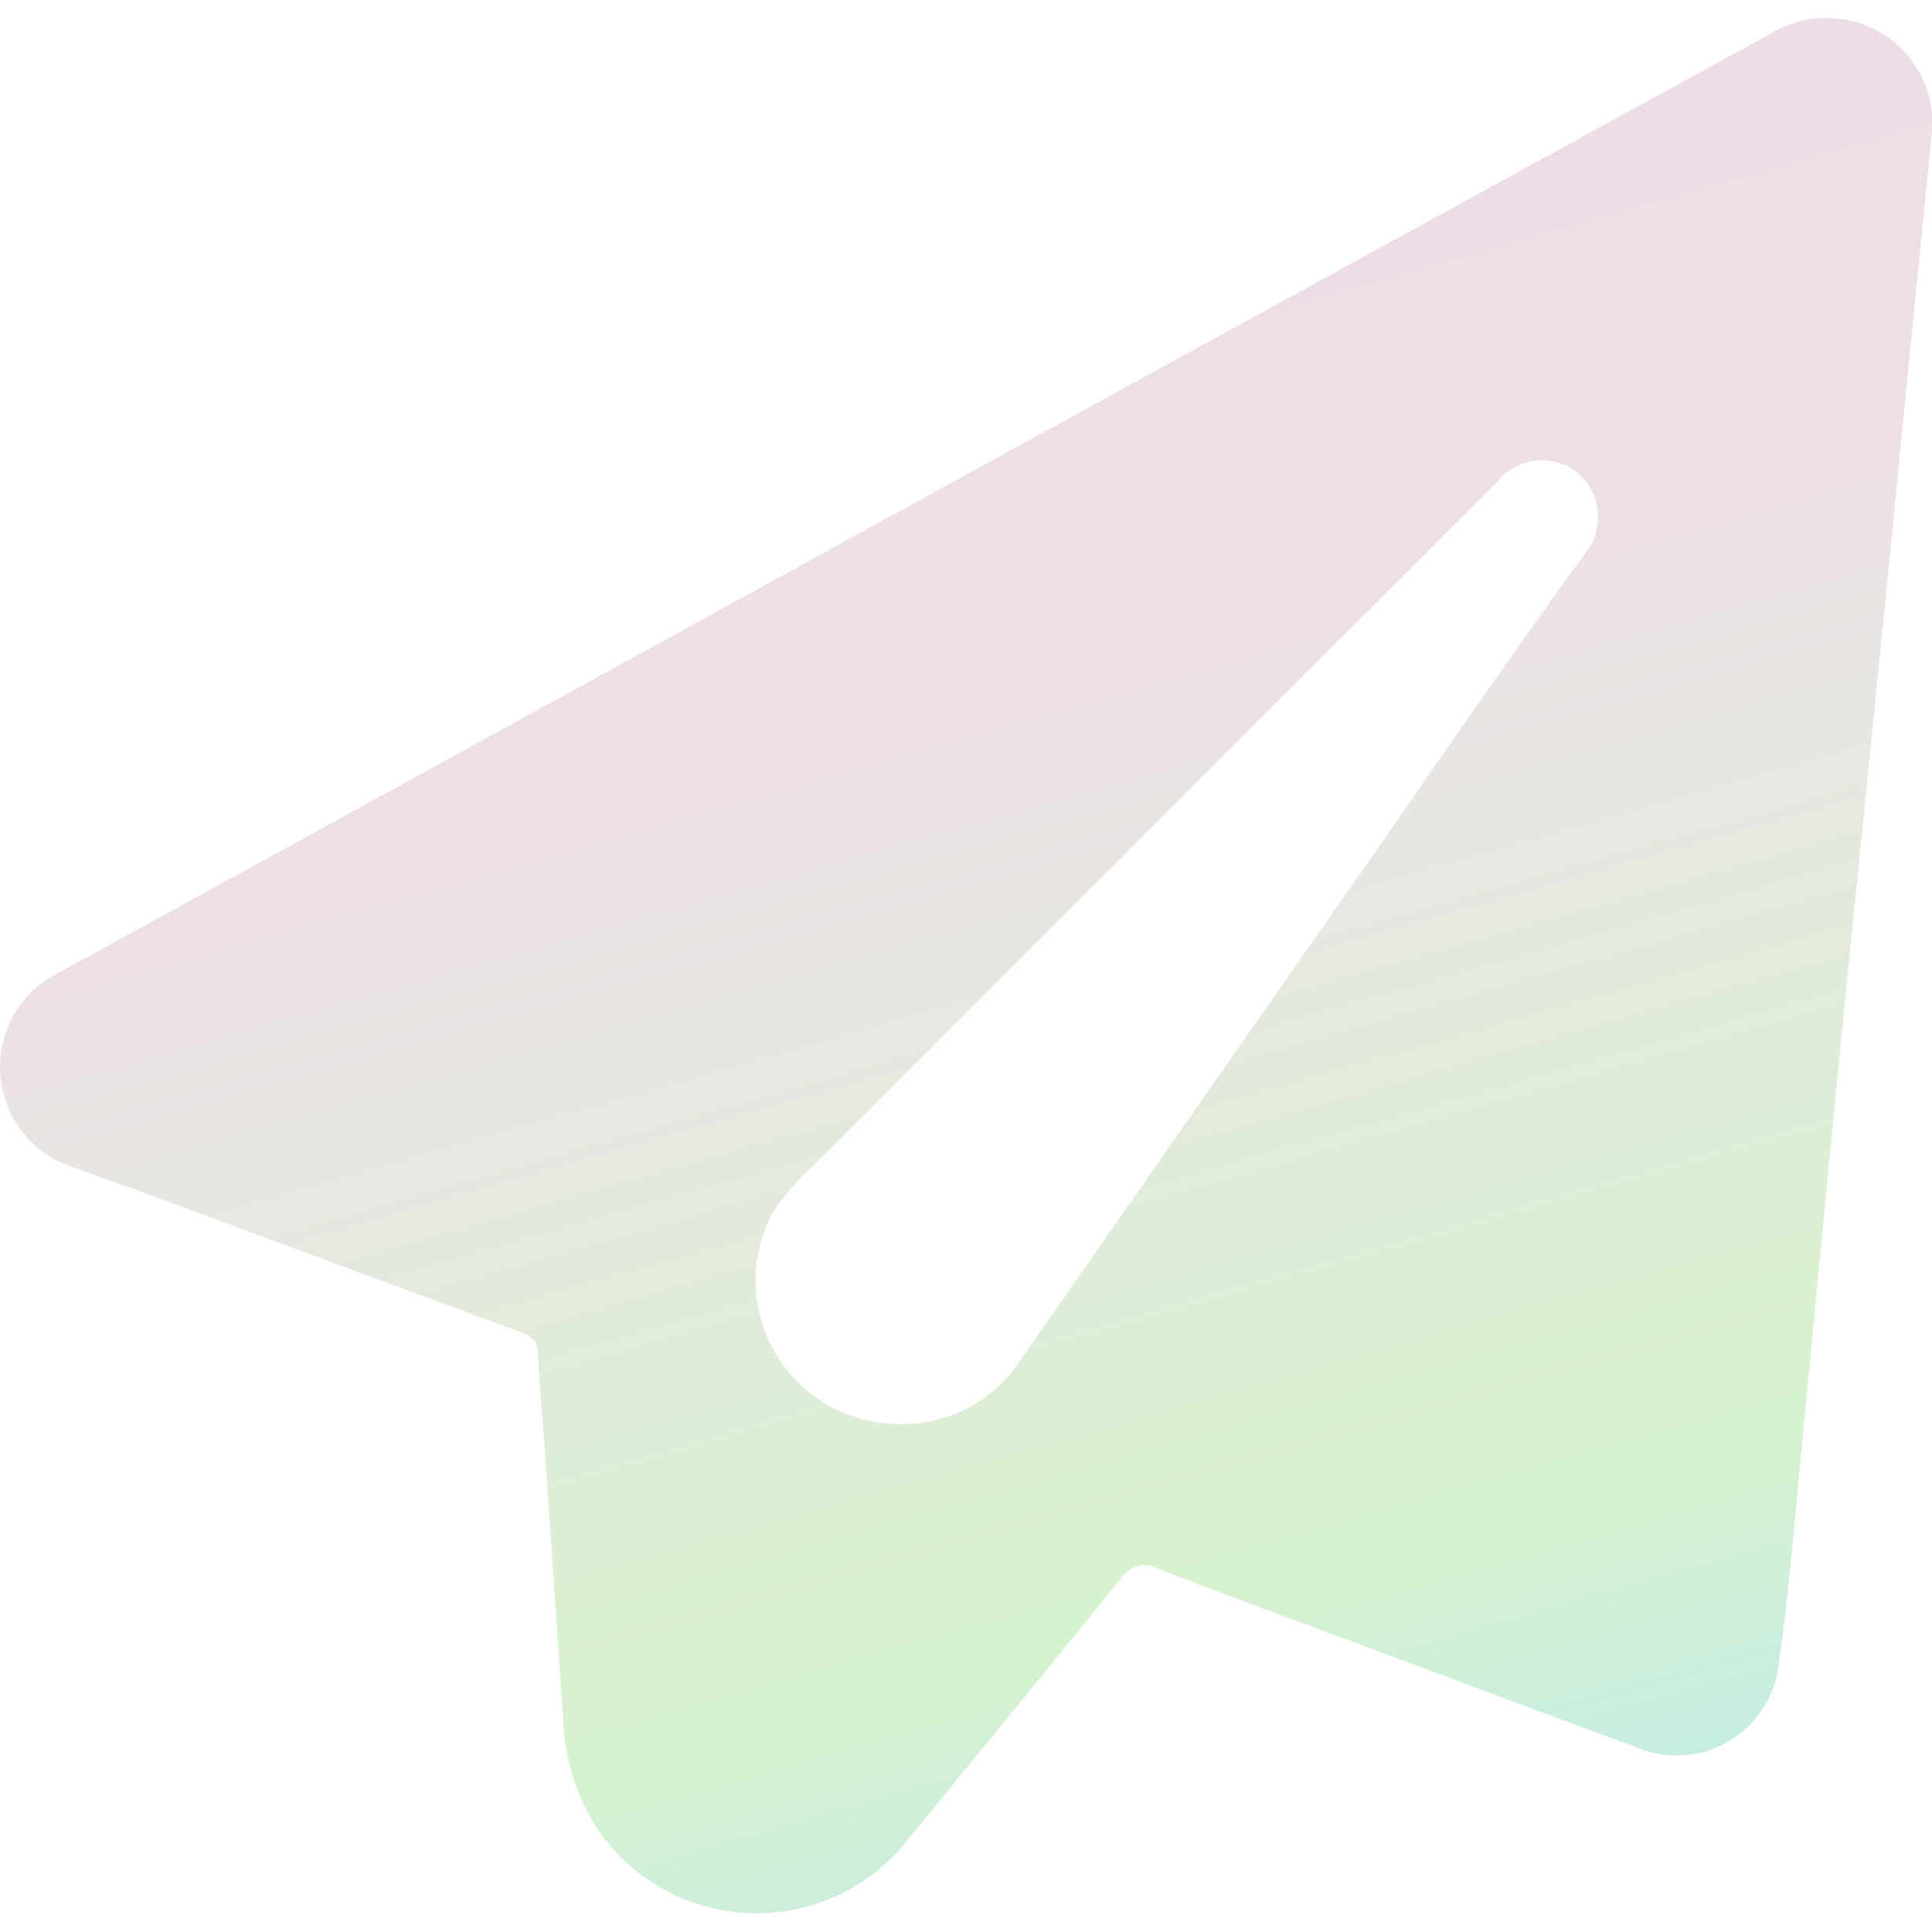 <svg id="Component_3_1" data-name="Component 3 – 1" xmlns="http://www.w3.org/2000/svg" xmlns:xlink="http://www.w3.org/1999/xlink" width="20" height="20" viewBox="0 0 20 20">
  <defs>
    <linearGradient id="linear-gradient" x1="0.699" y1="0.103" x2="0.964" y2="1" gradientUnits="objectBoundingBox">
      <stop offset="0" stop-color="#eedde6"/>
      <stop offset="0.212" stop-color="#ede0e5"/>
      <stop offset="0.377" stop-color="#e6e8e1"/>
      <stop offset="0.72" stop-color="#d7f2ce"/>
      <stop offset="1" stop-color="#bde9ee"/>
    </linearGradient>
    <clipPath id="clip-path">
      <rect id="Rectangle_1803" data-name="Rectangle 1803" width="20" height="19.625" fill="url(#linear-gradient)"/>
    </clipPath>
  </defs>
  <rect id="Rectangle_1805" data-name="Rectangle 1805" width="20" height="20" fill="none"/>
  <g id="Group_4626" data-name="Group 4626" transform="translate(0 0.187)">
    <g id="Group_4625" data-name="Group 4625" clip-path="url(#clip-path)">
      <path id="Path_19718" data-name="Path 19718" d="M18.893,0a1.089,1.089,0,0,1,1.1,1.244q-.232,2.317-.46,4.635c-.162,1.621-.33,3.242-.49,4.864-.134,1.35-.26,2.7-.392,4.051-.073.745-.129,1.492-.236,2.232a1.065,1.065,0,0,1-1.506.862c-.842-.307-1.68-.624-2.52-.936-.8-.3-1.6-.59-2.4-.9a.291.291,0,0,0-.39.106c-.721.894-1.451,1.78-2.177,2.67a1.992,1.992,0,0,1-3.213-.047,2.237,2.237,0,0,1-.38-1.183q-.089-1.33-.181-2.659c-.026-.377-.062-.753-.081-1.13-.007-.137-.09-.173-.192-.211l-3.86-1.429L.766,11.9a1.09,1.09,0,0,1-.15-2.022Q3.564,8.263,6.509,6.644L15.9,1.492,18.315.171A1.072,1.072,0,0,1,18.893,0M9.308,14.555a1.458,1.458,0,0,0,1.26-.669q1.538-2.205,3.079-4.409c.932-1.33,1.843-2.675,2.8-3.987a.473.473,0,0,0,.084-.213.589.589,0,0,0-.3-.636.6.6,0,0,0-.74.168q-3.537,3.535-7.071,7.072a2.228,2.228,0,0,0-.434.51,1.484,1.484,0,0,0,1.325,2.163" transform="translate(0 0)" fill="url(#linear-gradient)"/>
    </g>
  </g>
</svg>
